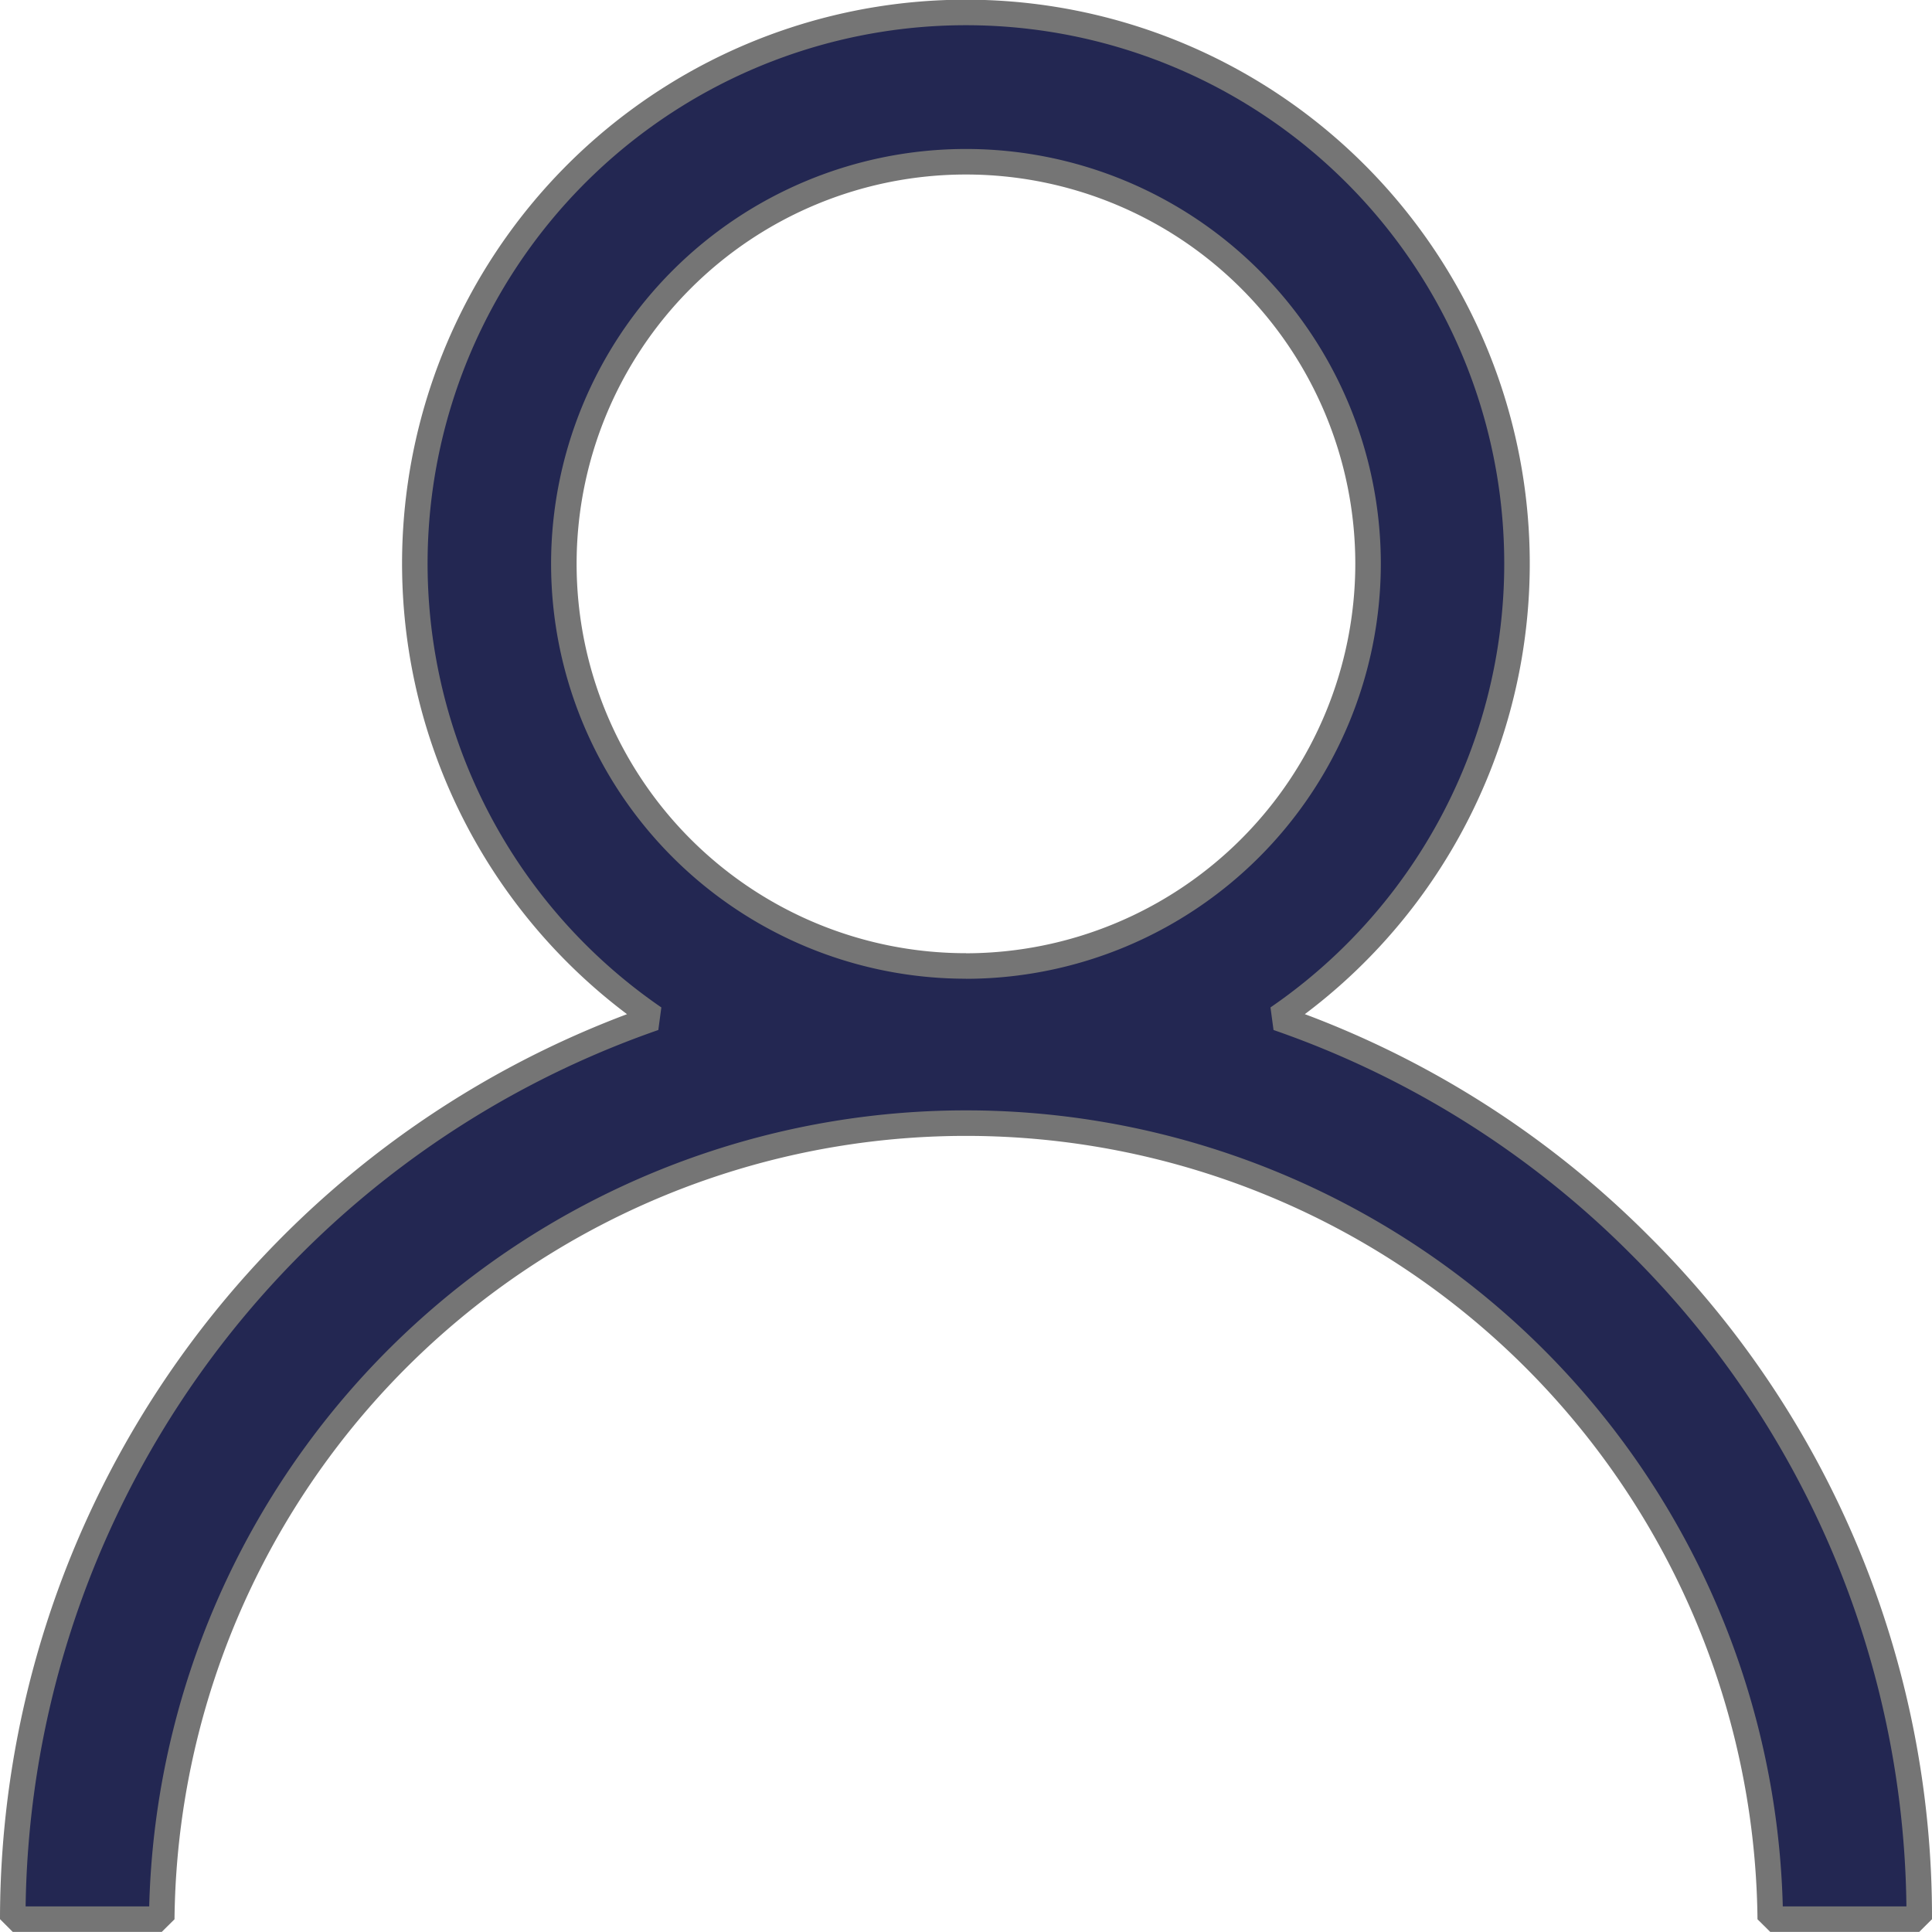 <svg xmlns="http://www.w3.org/2000/svg" width="22.707" height="22.706" viewBox="0 0 22.707 22.706">
  <g id="icon-user" transform="translate(-3.696 -4.244)">
    <path id="Forma_1" data-name="Forma 1" d="M1494.655,44.66a11.155,11.155,0,0,0-4.258-2.671,6.477,6.477,0,1,0-7.329,0,11.222,11.222,0,0,0-7.538,10.592h1.751a9.453,9.453,0,0,1,18.905,0h1.751A11.13,11.13,0,0,0,1494.655,44.66Zm-7.922-3.282a4.726,4.726,0,1,1,4.726-4.727A4.732,4.732,0,0,1,1486.733,41.379Z" transform="translate(-1471.684 -25.781)" fill="#232752" stroke="#757575" stroke-linecap="round" stroke-linejoin="bevel" stroke-width="0.3"/>
  </g>
</svg>
